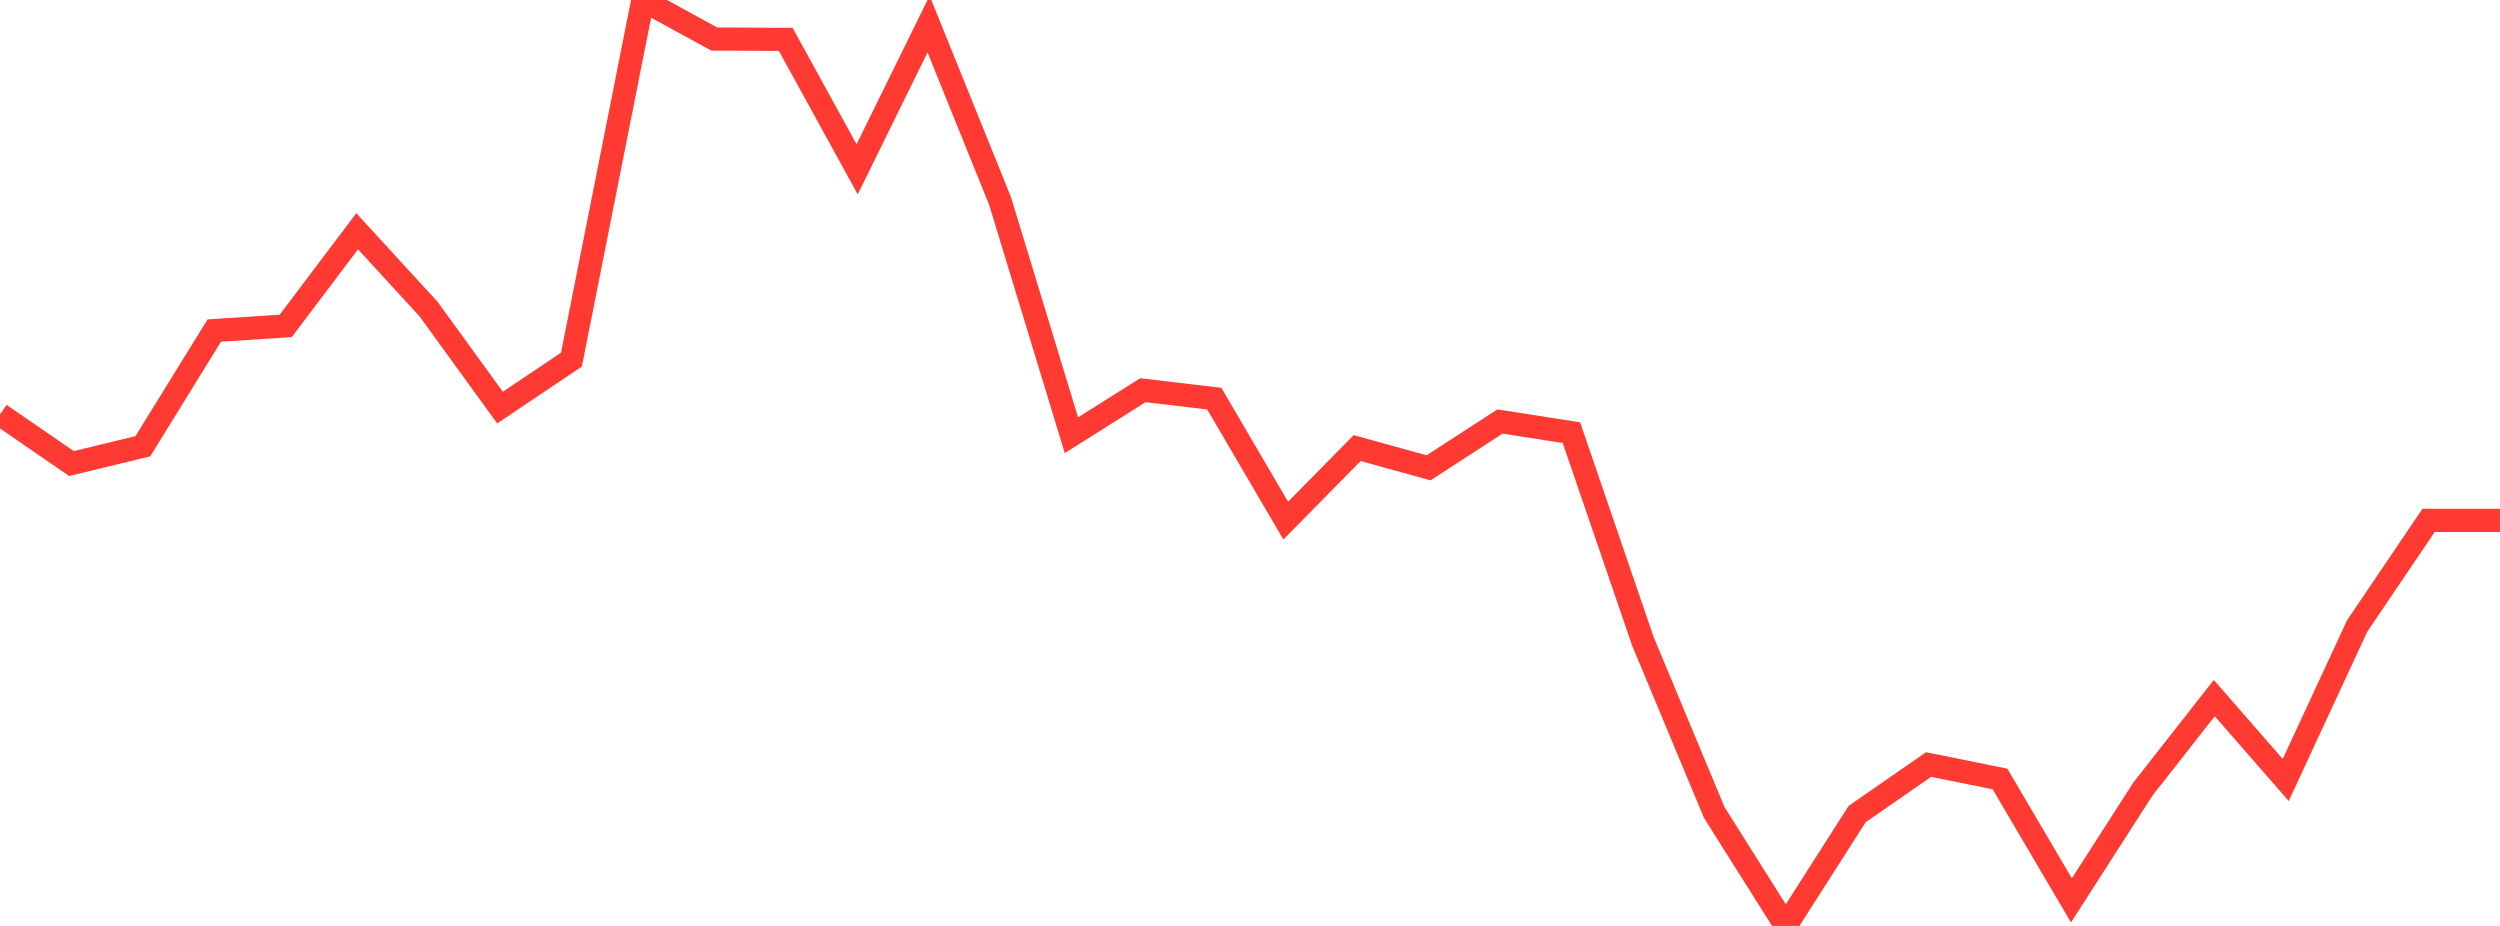 <?xml version="1.0" standalone="no"?>
<!DOCTYPE svg PUBLIC "-//W3C//DTD SVG 1.1//EN" "http://www.w3.org/Graphics/SVG/1.1/DTD/svg11.dtd">

<svg width="135" height="50" viewBox="0 0 135 50" preserveAspectRatio="none" 
  xmlns="http://www.w3.org/2000/svg"
  xmlns:xlink="http://www.w3.org/1999/xlink">


<polyline points="0.0, 22.377 3.857, 25.031 7.714, 24.098 11.571, 17.85 15.429, 17.599 19.286, 12.488 23.143, 16.691 27.0, 22.009 30.857, 19.42 34.714, 0.0 38.571, 2.108 42.429, 2.125 46.286, 9.143 50.143, 1.3 54.0, 10.842 57.857, 23.503 61.714, 21.071 65.571, 21.526 69.429, 28.113 73.286, 24.197 77.143, 25.262 81.0, 22.762 84.857, 23.365 88.714, 34.624 92.571, 43.877 96.429, 50.0 100.286, 43.958 104.143, 41.285 108.0, 42.064 111.857, 48.621 115.714, 42.614 119.571, 37.697 123.429, 42.119 127.286, 33.805 131.143, 28.102 135.0, 28.102" fill="none" stroke="#ff3a33" stroke-width="1.25"/>

</svg>